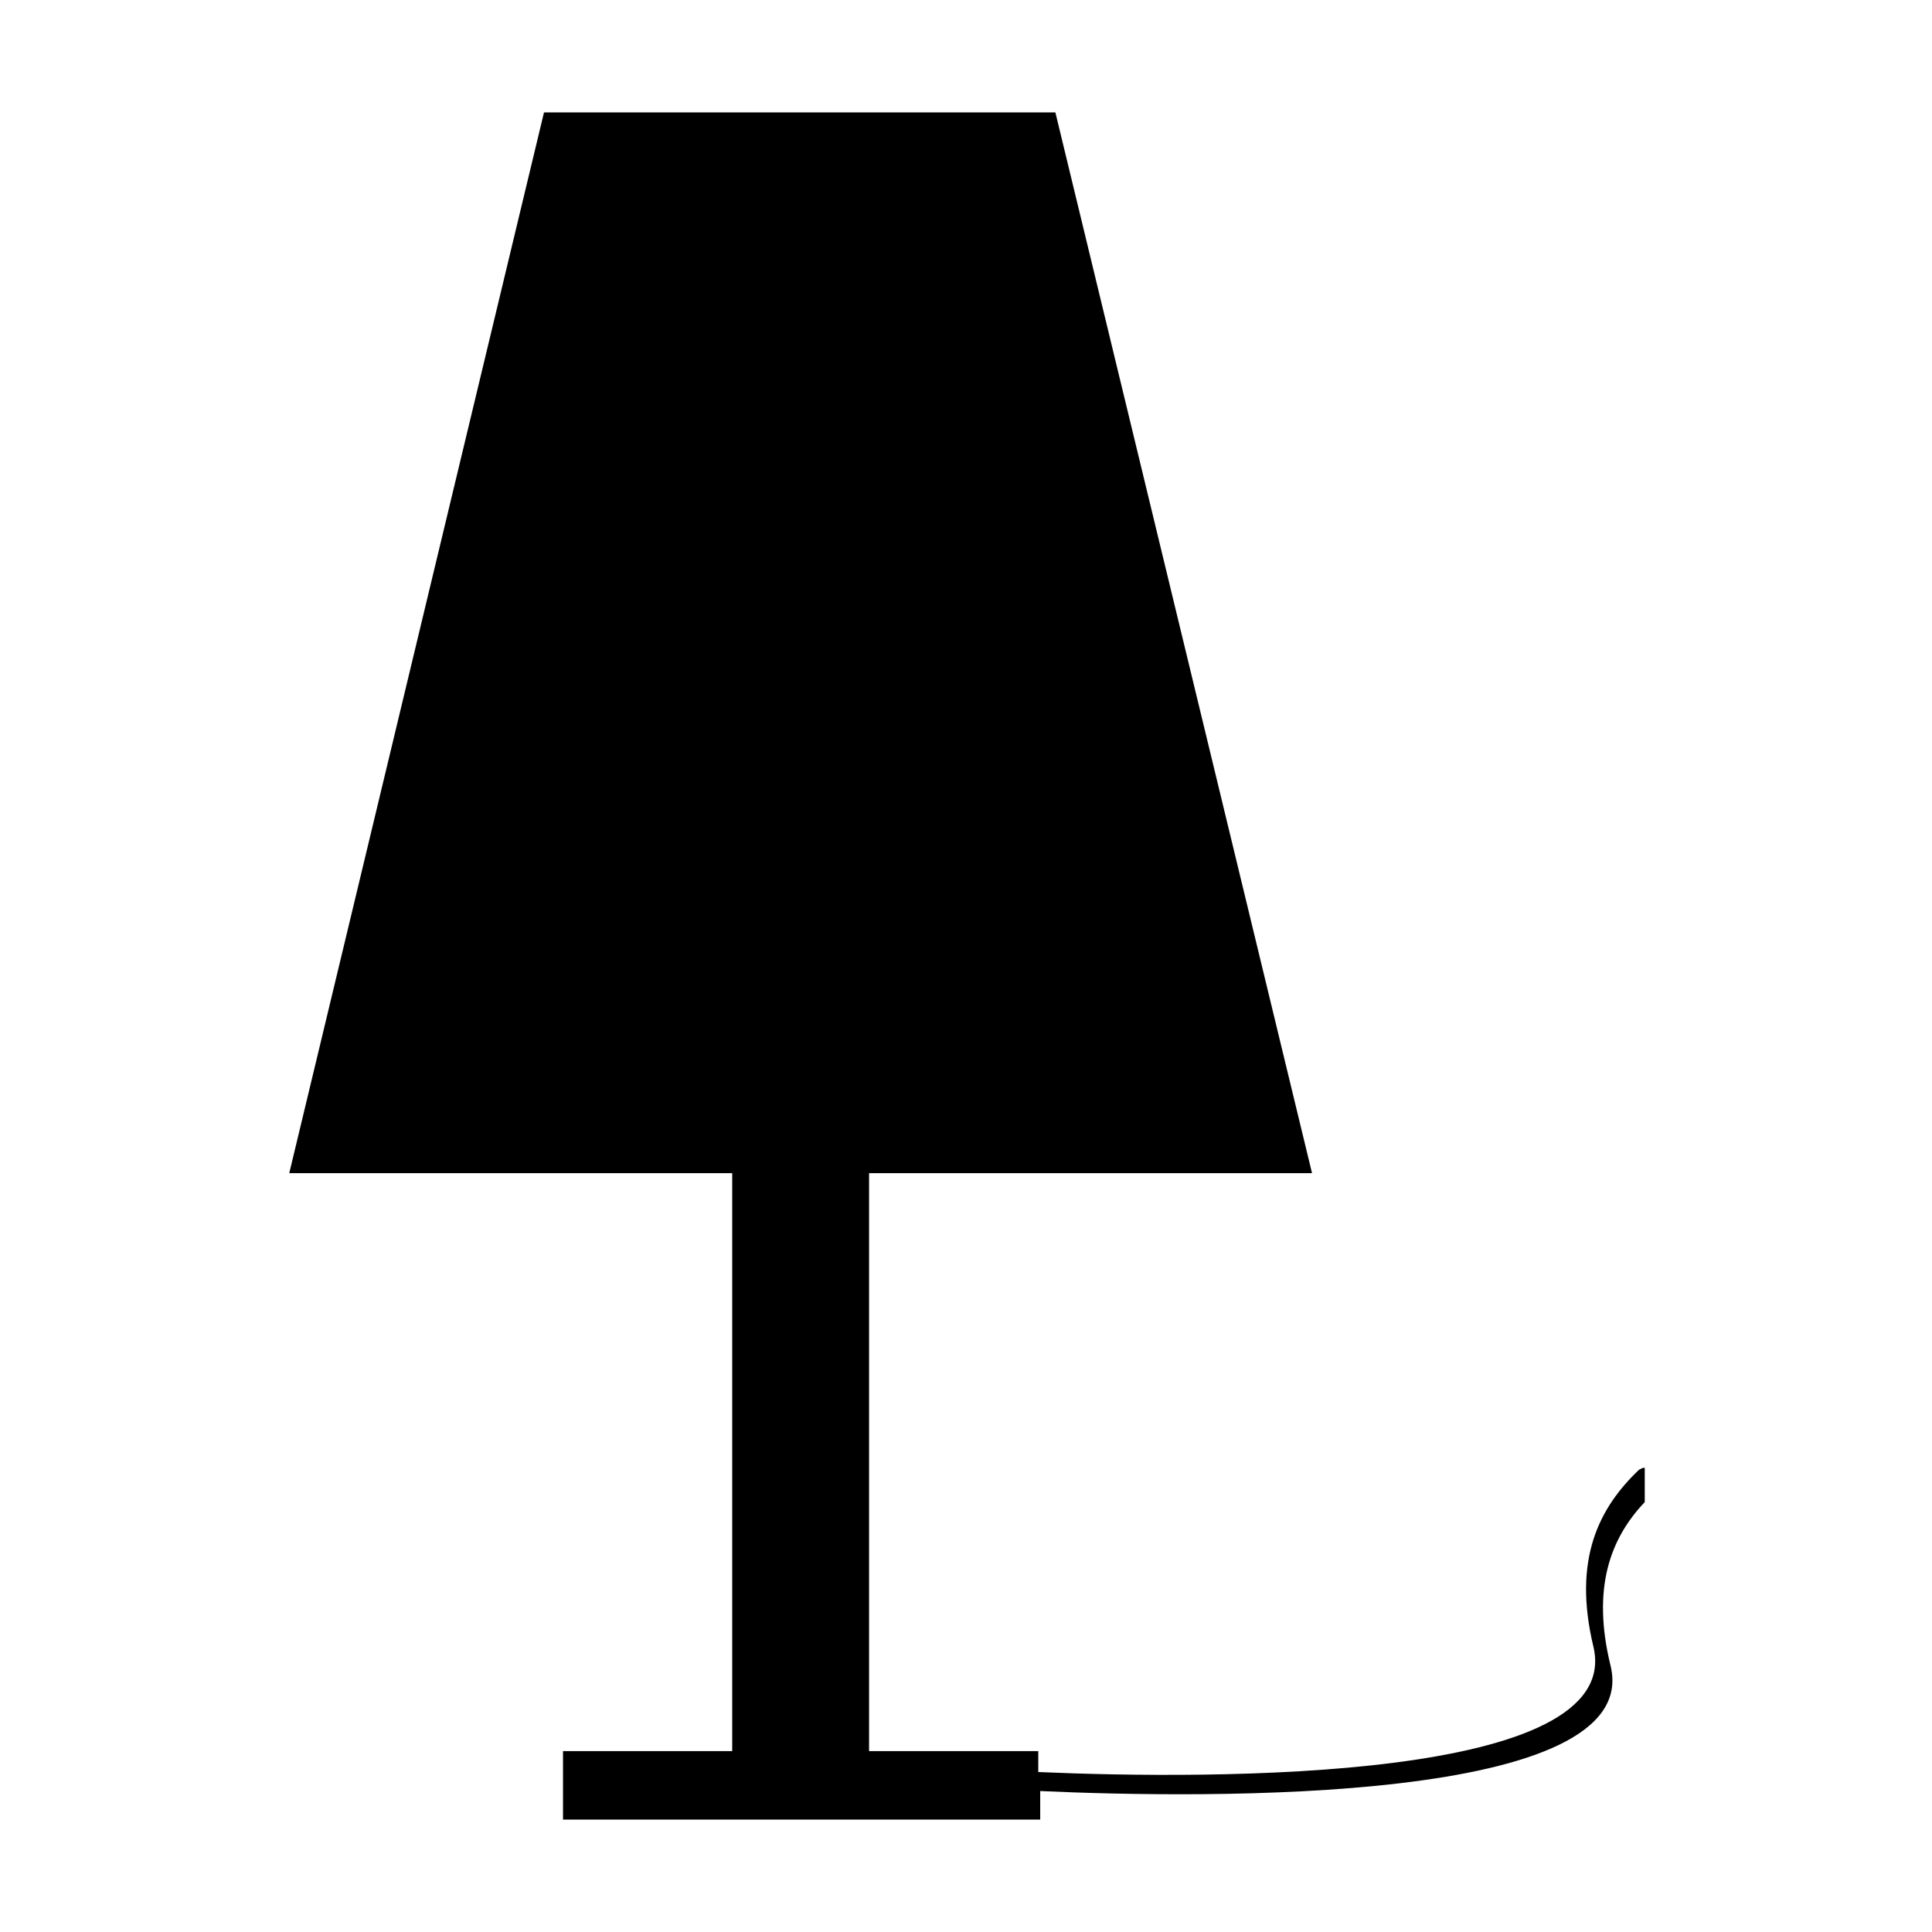 <?xml version="1.0" encoding="UTF-8"?>
<!-- Uploaded to: ICON Repo, www.iconrepo.com, Generator: ICON Repo Mixer Tools -->
<svg fill="#000000" width="800px" height="800px" version="1.1" viewBox="144 144 512 512" xmlns="http://www.w3.org/2000/svg">
 <path d="m579.36 533-1.008 0.504c-10.578 10.078-17.633 23.68-12.09 46.855 8.566 35.77-100.76 35.266-147.11 33.25v-5.543h-44.84v-153.16h117.39l-68.016-281.12h-135.52l-67.512 281.12h117.39v153.16h-44.84v18.137h126.46v-7.559c43.832 2.016 160.21 3.527 151.14-33.25-5.039-20.656 0-33.754 9.07-43.328v-9.066z"/>
</svg>